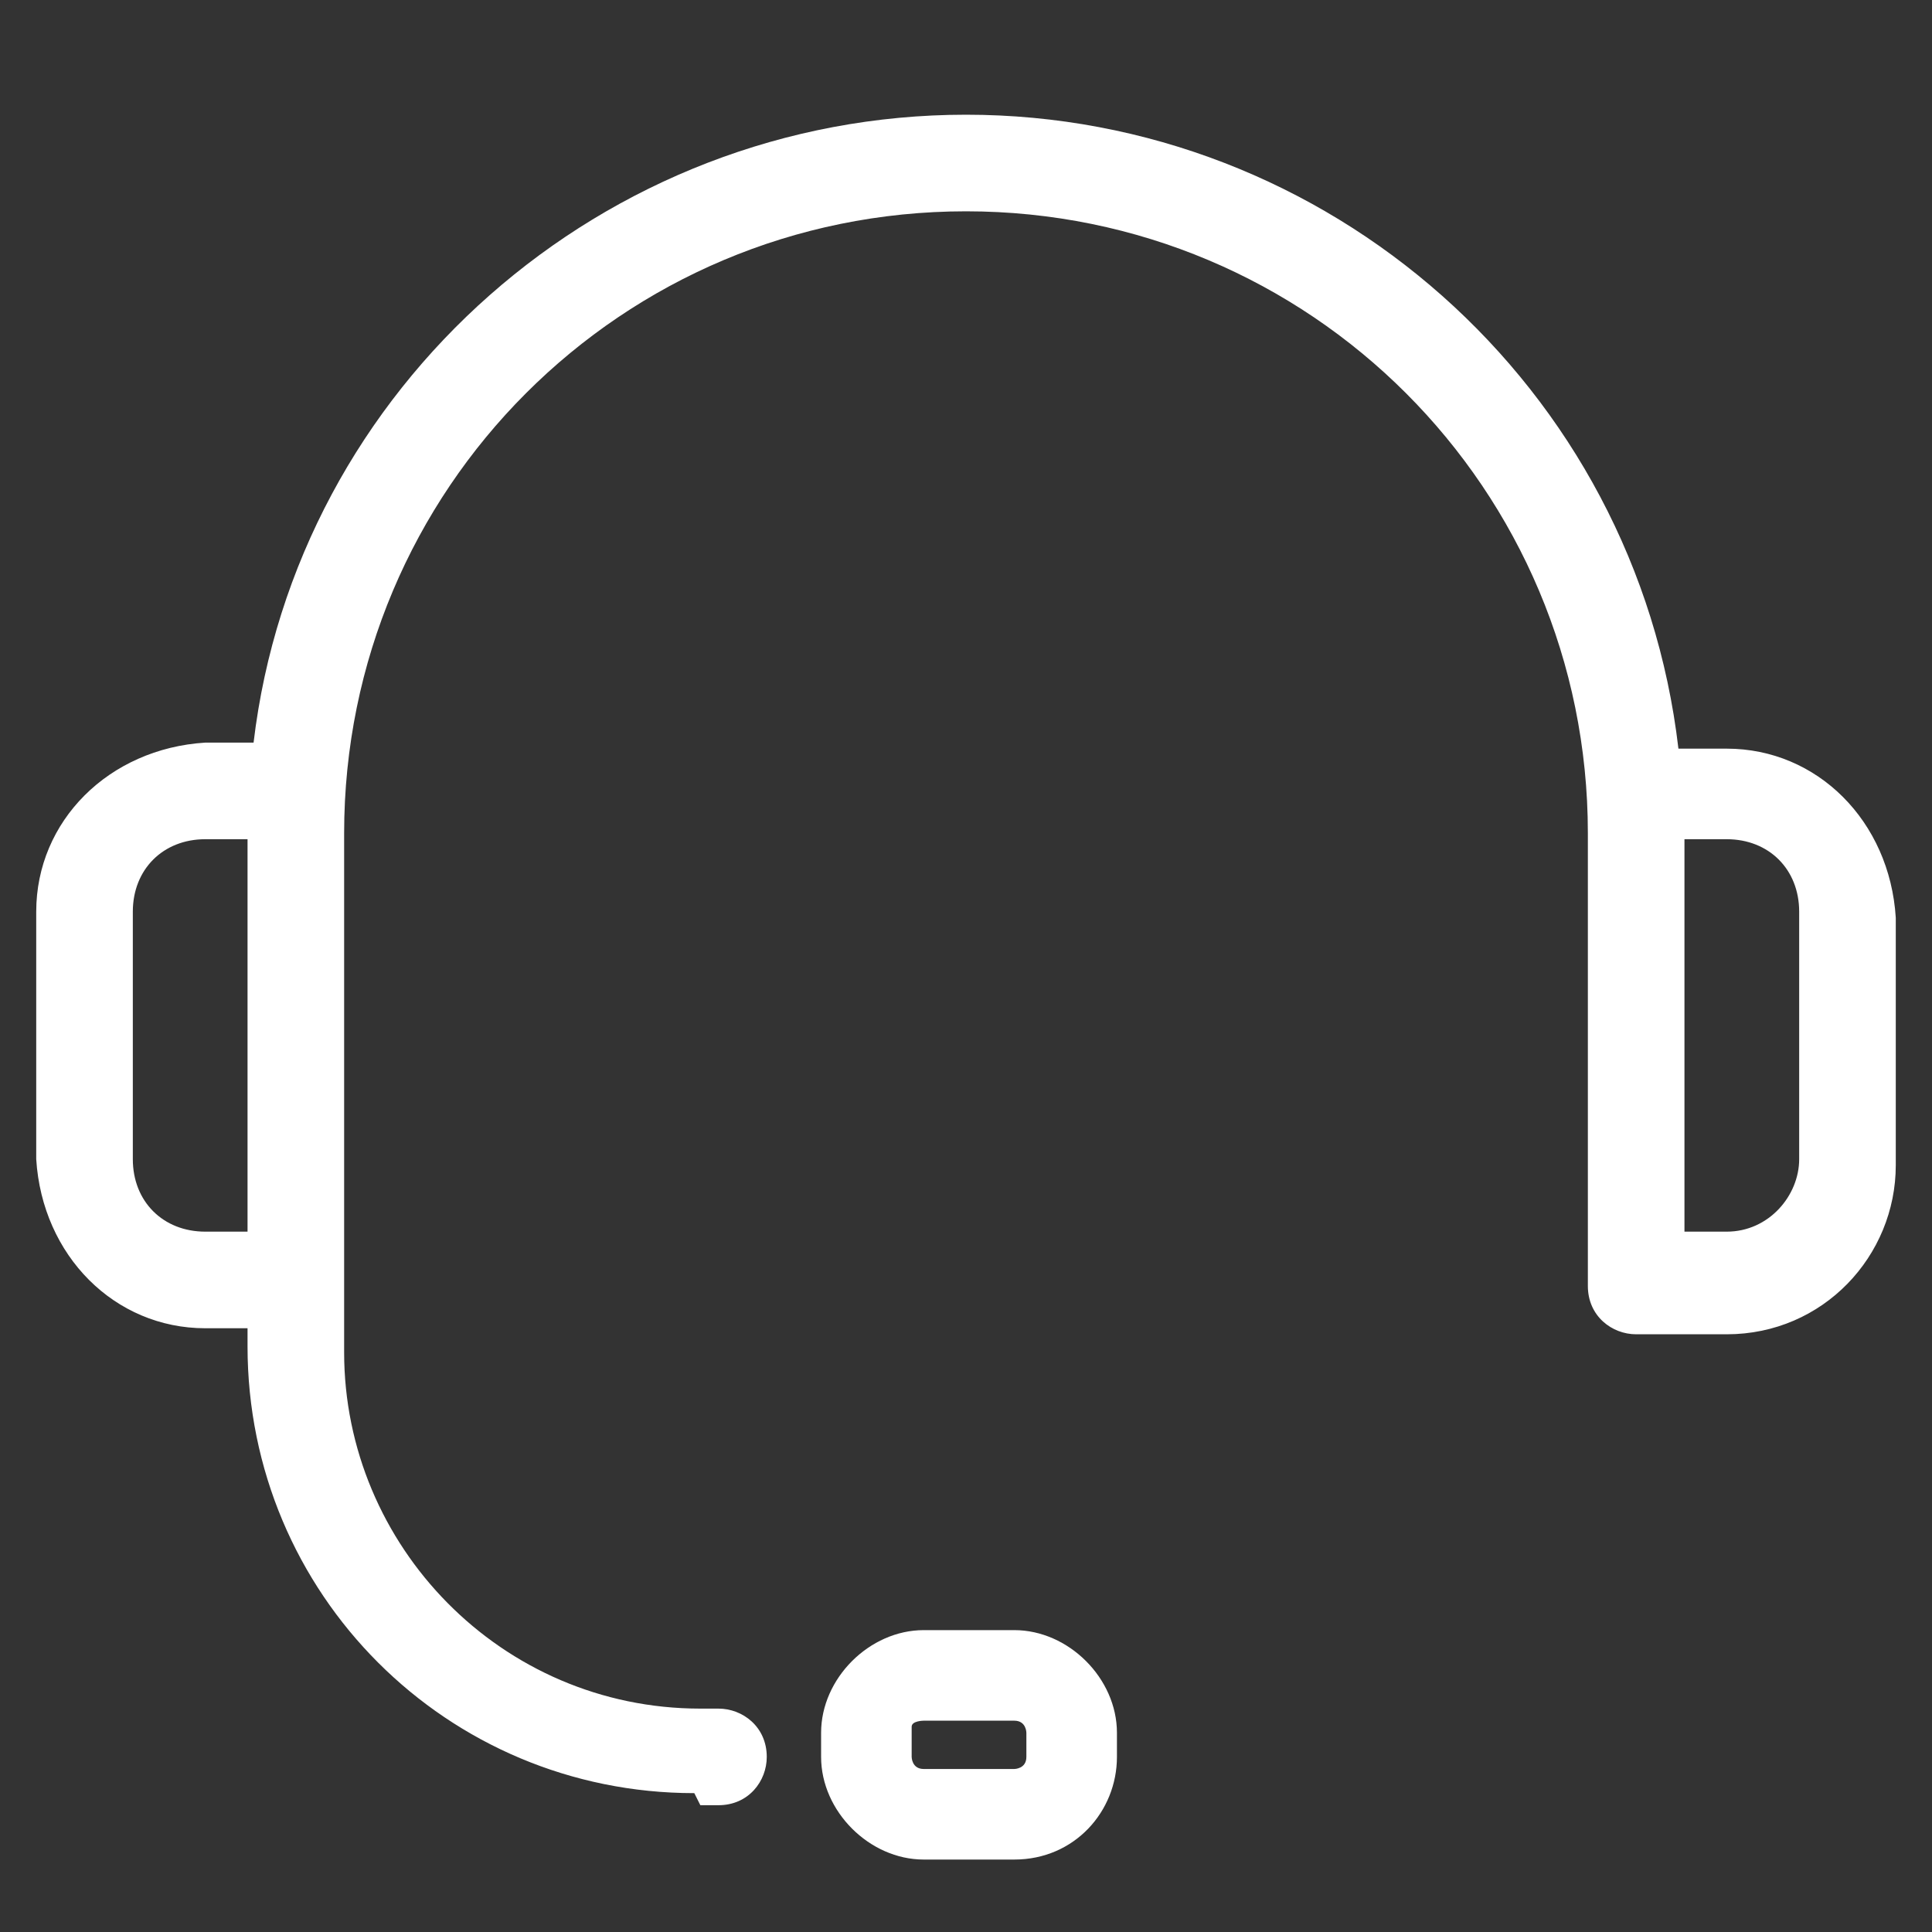 <?xml version="1.0" encoding="UTF-8"?>
<svg xmlns="http://www.w3.org/2000/svg" version="1.1" viewBox="0 0 32 32" width="32" height="32">
  <rect x="0" y="0" width="32" height="32" fill="#333333" stroke="none"/>
  <path fill="#fff" d="M15.3,30.8c-.9,0-1.7-.8-1.7-1.7v-.4c0-.9.8-1.7,1.7-1.7h1.5c.9,0,1.7.8,1.7,1.7v.4c0,.9-.7,1.7-1.7,1.7h-1.5ZM15.1,28.7v.4c0,0,0,.2.2.2h1.5c0,0,.2,0,.2-.2v-.4c0,0,0-.2-.2-.2h-1.5c0,0-.2,0-.2.1h0ZM11.5,29.7c-4.1,0-7.4-3.3-7.4-7.4v-.3h-.7c-1.5,0-2.7-1.2-2.8-2.8v-4.1c0-1.5,1.2-2.7,2.8-2.8h.8C4.9,6.4,10,1.9,16,1.9c6,0,11.1,4.5,11.8,10.5h.8c1.5,0,2.7,1.2,2.8,2.8v4.1c0,1.5-1.2,2.8-2.8,2.8h-1.5c-.4,0-.8-.3-.8-.8v-7.5c0-5.7-4.6-10.3-10.3-10.3-5.7,0-10.3,4.6-10.3,10.3v8.6c0,3.2,2.6,5.9,5.9,5.9h.3c.4,0,.8.3.8.8,0,.4-.3.8-.8.8h-.3ZM27.9,20.4h.7c.7,0,1.2-.6,1.2-1.2v-4.1c0-.7-.5-1.2-1.2-1.2h-.7v6.5ZM2.2,15.1v4.1c0,.7.5,1.2,1.2,1.2h.7v-6.5h-.7c-.7,0-1.2.5-1.2,1.2Z"/>
</svg>